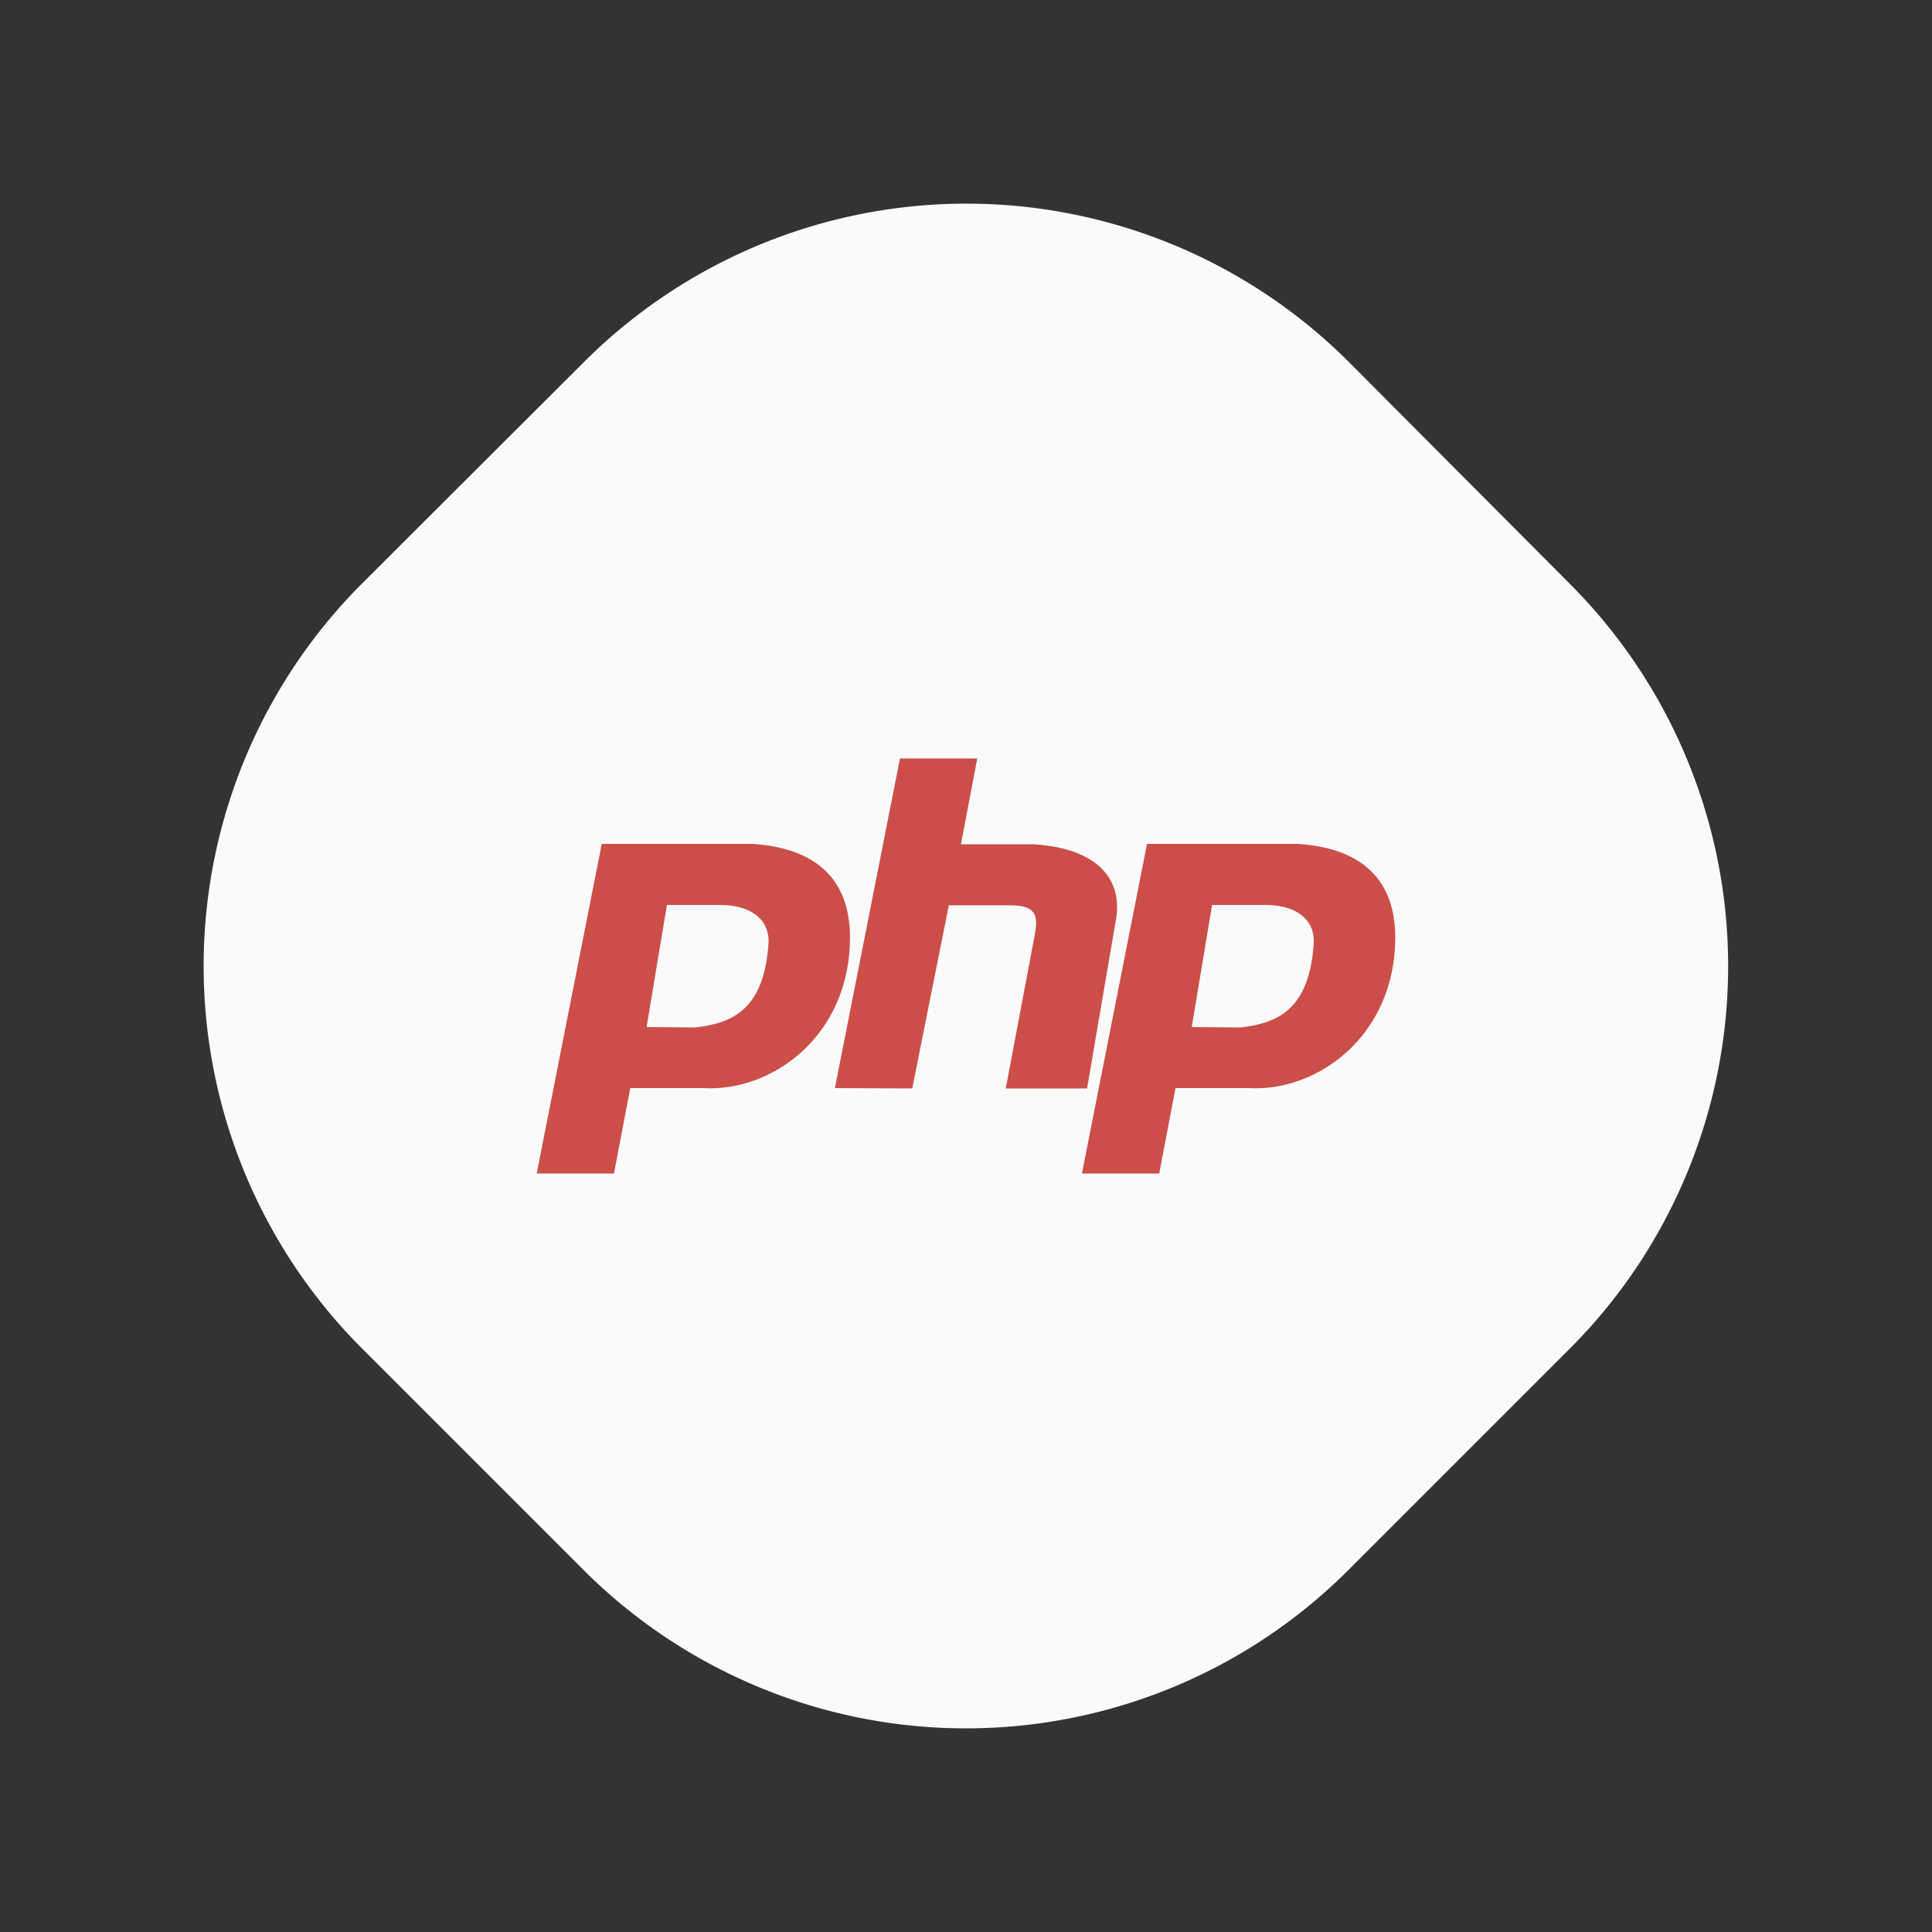 <svg id="Layer_1" data-name="Layer 1" xmlns="http://www.w3.org/2000/svg" viewBox="0 0 225 225"><rect x="0" y="0" width="225" height="225" fill="#333333" stroke="none"/><defs><style>.cls-1{fill:#fafafb;}.cls-2{fill:#cc4e49;fill-rule:evenodd;}</style></defs><path class="cls-1" d="M182.83,157.05l-25.78,25.78a63,63,0,0,1-89.1,0L42.17,157.05a63,63,0,0,1,0-89.1L68,42.17a63,63,0,0,1,89.1,0L182.83,68A63,63,0,0,1,182.83,157.05Z"/><path class="cls-2" d="M62.5,136.67l7.58-38.39H87.62c7.58.48,11.37,4.27,11.37,10.9,0,11.38-9,18-17.06,17.54H73.4l-1.9,9.95Zm12.8-17.06,2.37-14.22h6.16c3.31,0,5.68,1.42,5.68,4.27-.47,8-4.26,9.48-8.53,10Zm21.93,7.11,7.58-38.39h9l-1.9,10h8.53c7.59.48,10.43,4.27,9.48,9l-3.32,19.43h-9.47l3.31-17.54c.48-2.37.48-3.79-2.84-3.79H110.5l-4.26,21.33ZM126,136.67l7.58-38.39h17.54c7.58.48,11.37,4.27,11.37,10.9,0,11.38-9,18-17.06,17.54h-8.53l-1.9,9.95Zm12.79-17.06,2.37-14.22h6.16c3.32,0,5.69,1.42,5.69,4.27-.47,8-4.26,9.48-8.53,10Z"/></svg>